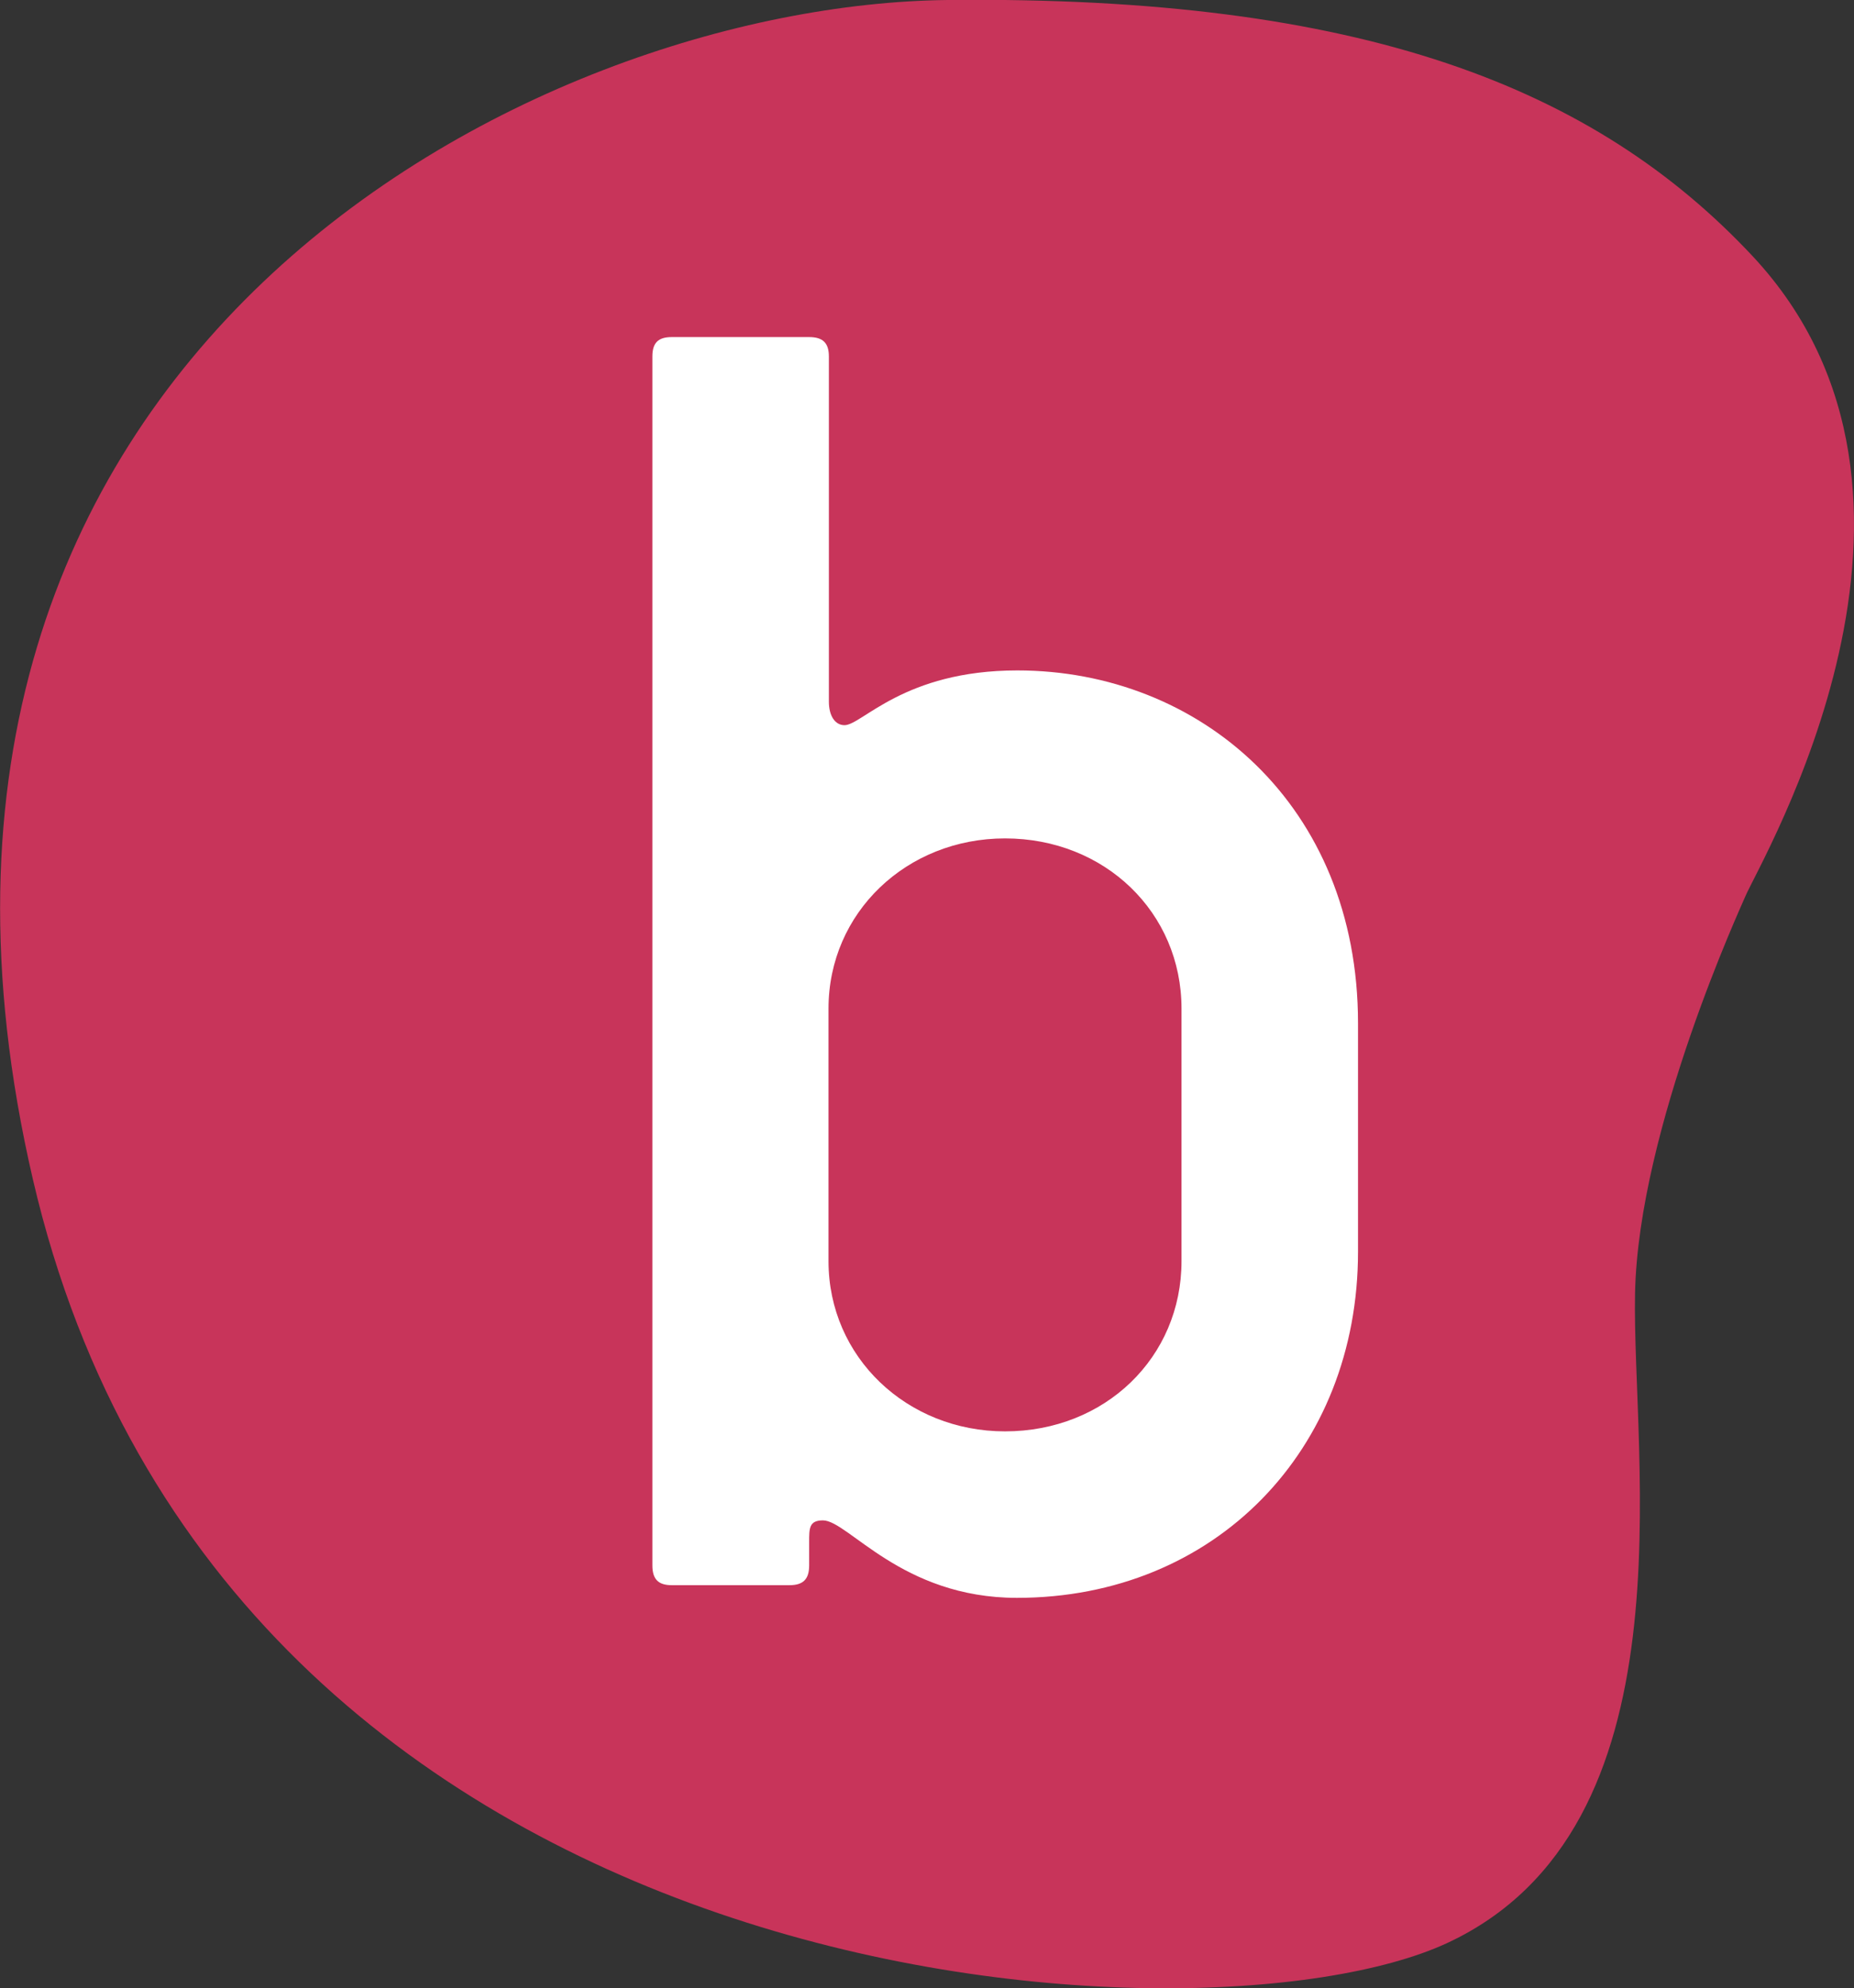 <?xml version="1.0" encoding="utf-8"?>
<!-- Generator: Adobe Illustrator 25.2.2, SVG Export Plug-In . SVG Version: 6.00 Build 0)  -->
<svg version="1.1" id="Layer_3" xmlns="http://www.w3.org/2000/svg" xmlns:xlink="http://www.w3.org/1999/xlink" x="0px" y="0px"
	 viewBox="0 0 497.9 533.8" style="enable-background:new 0 0 497.9 533.8;" xml:space="preserve">
<rect x="0" y="0" width="497.9" height="533.8" fill="#333333" stroke="none"/>
<style type="text/css">
	.st0{fill:#C8345A;}
	.st1{fill:#FFFFFF;}
</style>
<g>
	<g>
		<path class="st0" d="M468.7,240.7c-0.8,2-28.7,62.2-29.6,106.5s16.1,143.6-50.5,174.5C321.9,552.6,60.1,537.8,8.8,316.5
			S143.2,1.2,254.5,0c111.4-1.2,173.8,23.5,216.2,68.8C531,133.4,472.8,231,468.7,240.7z"/>
		<path class="st1" d="M273.2,180c-30.5,0-41.7,14.7-46.4,14.7c-2.6,0-4.2-2.6-4.2-6.3V95.7c0-3.6-1.6-5.2-5.3-5.2h-36.9
			c-3.7,0-5.2,1.6-5.2,5.2v324.6c0,3.7,1.6,5.3,5.2,5.3H212c3.7,0,5.3-1.6,5.3-5.3V414c0-3.7,0-5.8,3.7-5.8
			c6.8,0,21.1,20.8,52.1,20.8c53.2,0,91.6-39.7,91.6-92.9v-61.4C364.7,216.1,322.1,180,273.2,180z M317.3,338.6
			c0,25.8-20.5,45.7-47.4,45.7c-26.3,0-47.4-19.9-47.4-45.7v-67.8c0-25.8,21-45.7,47.4-45.7c26.8,0,47.4,19.9,47.4,45.7V338.6z"/>
	</g>
</g>
</svg>
